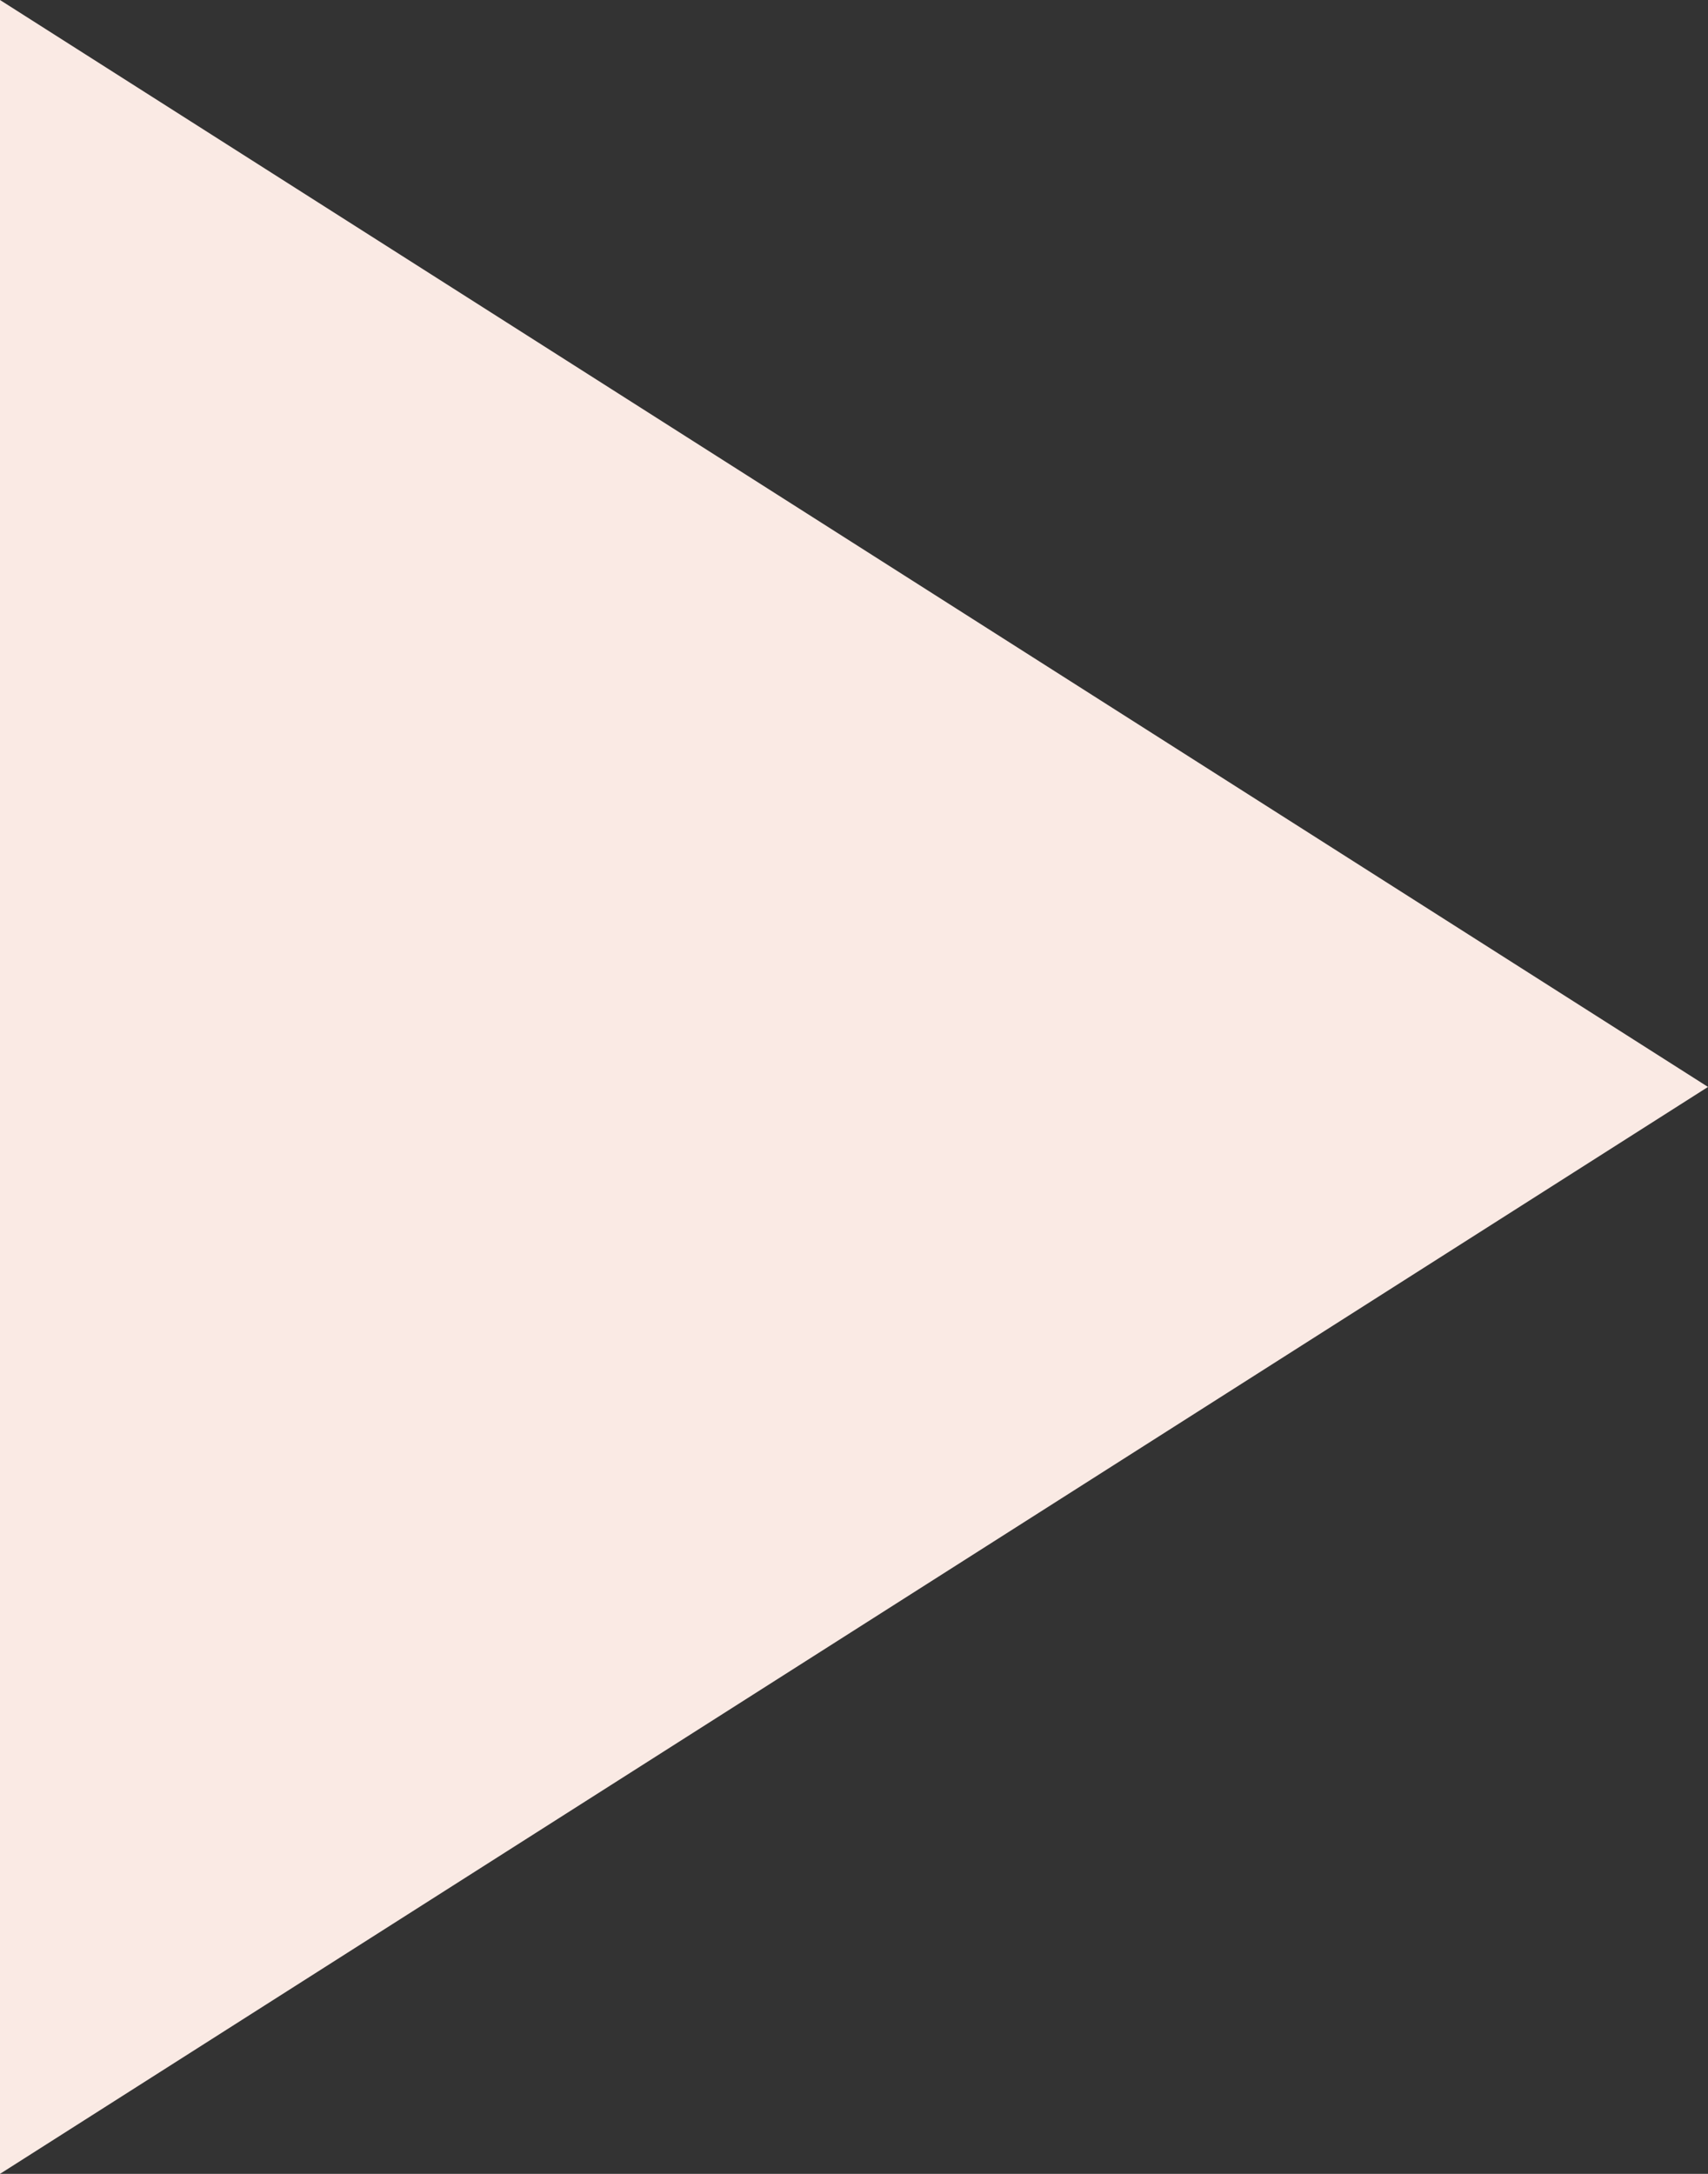 <svg xmlns="http://www.w3.org/2000/svg" width="48.449" height="61.662" viewBox="0 0 48.449 61.662">
  <rect x="0" y="0" width="48.449" height="61.662" fill="#333333" stroke="none"/>
  <path id="Icon_material-play-arrow" data-name="Icon material-play-arrow" d="M12,7.5V69.162L60.449,38.331Z" transform="translate(-12 -7.5)" fill="#faeae4"/>
</svg>
